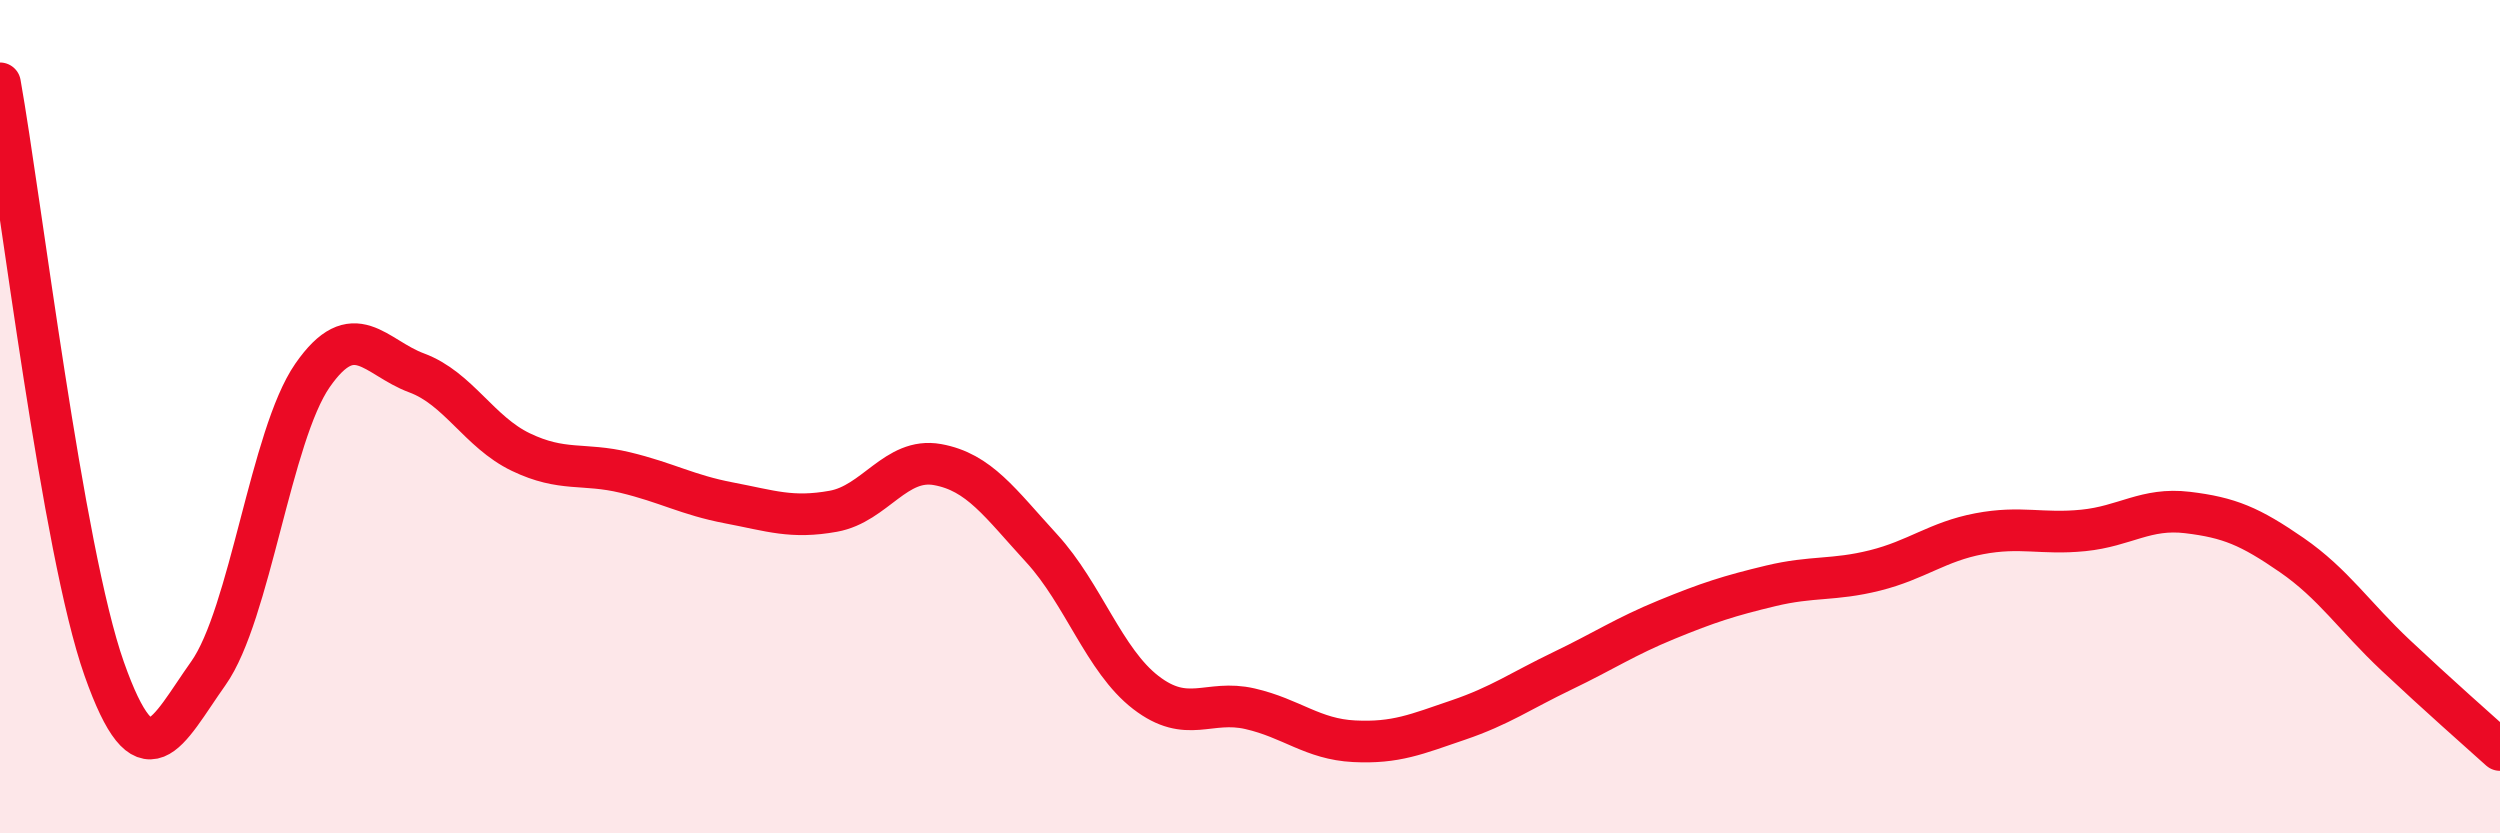 
    <svg width="60" height="20" viewBox="0 0 60 20" xmlns="http://www.w3.org/2000/svg">
      <path
        d="M 0,2 C 0.5,4.81 1.5,13.22 2.5,16.05 C 3.5,18.88 4,17.57 5,16.16 C 6,14.75 6.5,10.45 7.5,9.01 C 8.5,7.57 9,8.58 10,8.95 C 11,9.32 11.5,10.37 12.5,10.85 C 13.5,11.33 14,11.1 15,11.34 C 16,11.58 16.5,11.88 17.5,12.07 C 18.5,12.26 19,12.45 20,12.27 C 21,12.09 21.5,10.97 22.5,11.15 C 23.5,11.33 24,12.07 25,13.16 C 26,14.25 26.5,15.85 27.5,16.62 C 28.5,17.39 29,16.78 30,17.01 C 31,17.24 31.5,17.74 32.5,17.79 C 33.5,17.84 34,17.62 35,17.28 C 36,16.94 36.5,16.58 37.5,16.1 C 38.5,15.62 39,15.28 40,14.87 C 41,14.46 41.5,14.3 42.5,14.06 C 43.5,13.82 44,13.94 45,13.69 C 46,13.44 46.5,13 47.5,12.81 C 48.5,12.62 49,12.83 50,12.73 C 51,12.63 51.5,12.18 52.5,12.3 C 53.5,12.42 54,12.63 55,13.32 C 56,14.01 56.5,14.79 57.5,15.73 C 58.5,16.67 59.5,17.55 60,18L60 20L0 20Z"
        fill="#EB0A25"
        opacity="0.1"
        stroke-linecap="round"
        stroke-linejoin="round"
      />
      <path
        d="M 0,2 C 0.5,4.81 1.5,13.22 2.5,16.05 C 3.5,18.88 4,17.57 5,16.16 C 6,14.75 6.5,10.45 7.5,9.01 C 8.5,7.57 9,8.58 10,8.95 C 11,9.32 11.5,10.37 12.5,10.85 C 13.5,11.33 14,11.1 15,11.34 C 16,11.58 16.5,11.88 17.5,12.07 C 18.5,12.26 19,12.45 20,12.27 C 21,12.09 21.5,10.97 22.5,11.15 C 23.5,11.33 24,12.07 25,13.16 C 26,14.25 26.5,15.85 27.5,16.62 C 28.5,17.39 29,16.78 30,17.01 C 31,17.24 31.5,17.74 32.5,17.79 C 33.5,17.84 34,17.62 35,17.28 C 36,16.94 36.5,16.58 37.5,16.1 C 38.5,15.62 39,15.28 40,14.87 C 41,14.46 41.5,14.3 42.5,14.06 C 43.5,13.82 44,13.94 45,13.69 C 46,13.44 46.5,13 47.5,12.81 C 48.5,12.62 49,12.83 50,12.73 C 51,12.63 51.5,12.18 52.5,12.3 C 53.5,12.42 54,12.63 55,13.32 C 56,14.01 56.5,14.79 57.5,15.73 C 58.5,16.67 59.5,17.55 60,18"
        stroke="#EB0A25"
        stroke-width="1"
        fill="none"
        stroke-linecap="round"
        stroke-linejoin="round"
      />
    </svg>
  
